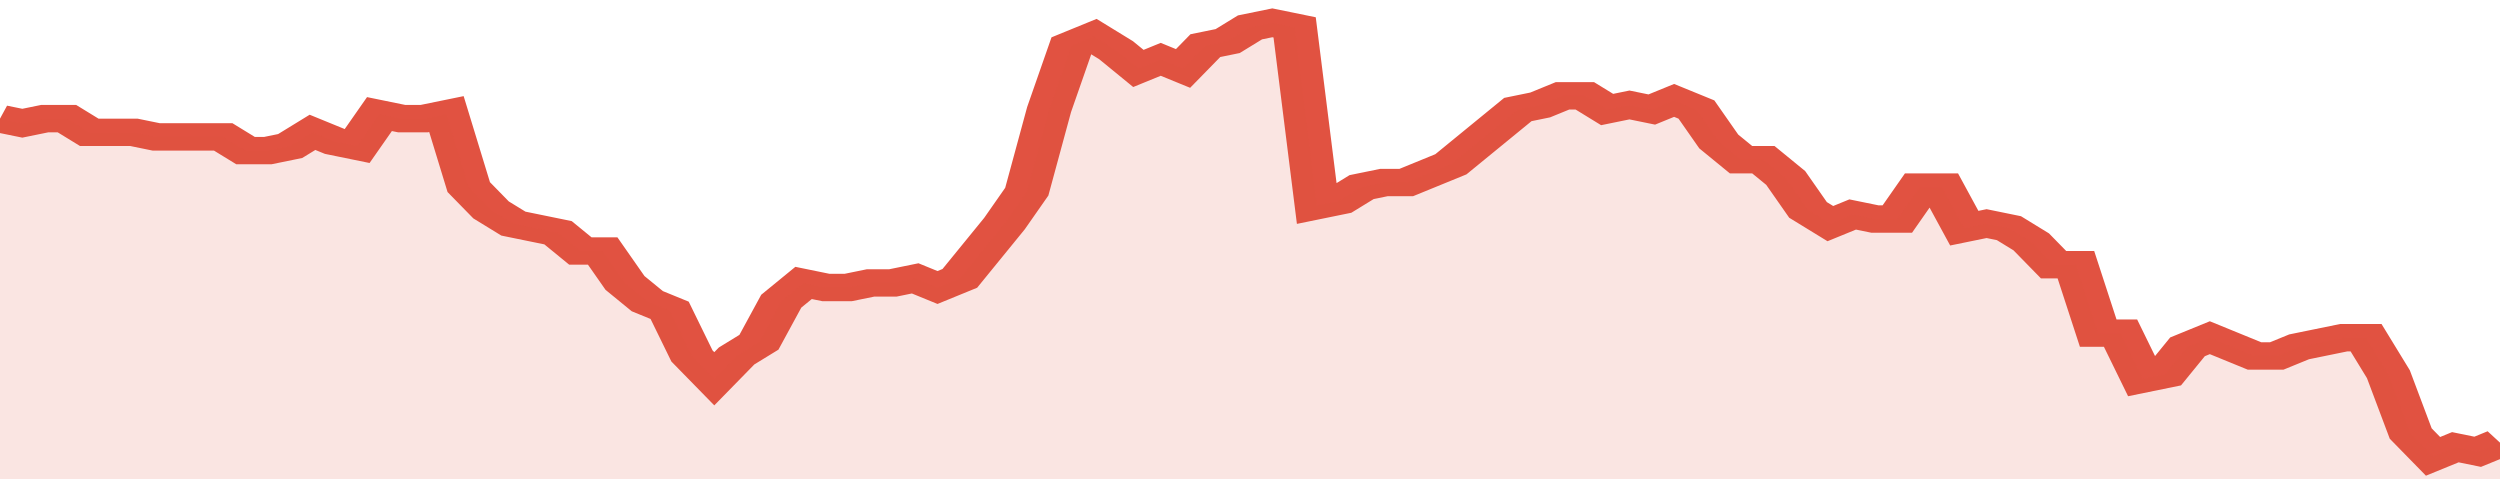 <svg xmlns="http://www.w3.org/2000/svg" viewBox="0 0 336 105" width="120" height="23" preserveAspectRatio="none">
				 <polyline fill="none" stroke="#E15241" stroke-width="6" points="0, 26 3, 27 6, 26 9, 26 12, 29 15, 29 18, 29 21, 30 24, 30 27, 30 30, 30 33, 33 36, 33 39, 32 42, 29 45, 31 48, 32 51, 25 54, 26 57, 26 60, 25 63, 41 66, 46 69, 49 72, 50 75, 51 78, 55 81, 55 84, 62 87, 66 90, 68 93, 78 96, 83 99, 78 102, 75 105, 66 108, 62 111, 63 114, 63 117, 62 120, 62 123, 61 126, 63 129, 61 132, 55 135, 49 138, 42 141, 24 144, 10 147, 8 150, 11 153, 15 156, 13 159, 15 162, 10 165, 9 168, 6 171, 5 174, 6 177, 45 180, 44 183, 41 186, 40 189, 40 192, 38 195, 36 198, 32 201, 28 204, 24 207, 23 210, 21 213, 21 216, 24 219, 23 222, 24 225, 22 228, 24 231, 31 234, 35 237, 35 240, 39 243, 46 246, 49 249, 47 252, 48 255, 48 258, 41 261, 41 264, 50 267, 49 270, 50 273, 53 276, 58 279, 58 282, 73 285, 73 288, 83 291, 82 294, 76 297, 74 300, 76 303, 78 306, 78 309, 76 312, 75 315, 74 318, 74 321, 82 324, 95 327, 100 330, 98 333, 99 336, 97 336, 97 "> </polyline>
				 <polygon fill="#E15241" opacity="0.15" points="0, 105 0, 26 3, 27 6, 26 9, 26 12, 29 15, 29 18, 29 21, 30 24, 30 27, 30 30, 30 33, 33 36, 33 39, 32 42, 29 45, 31 48, 32 51, 25 54, 26 57, 26 60, 25 63, 41 66, 46 69, 49 72, 50 75, 51 78, 55 81, 55 84, 62 87, 66 90, 68 93, 78 96, 83 99, 78 102, 75 105, 66 108, 62 111, 63 114, 63 117, 62 120, 62 123, 61 126, 63 129, 61 132, 55 135, 49 138, 42 141, 24 144, 10 147, 8 150, 11 153, 15 156, 13 159, 15 162, 10 165, 9 168, 6 171, 5 174, 6 177, 45 180, 44 183, 41 186, 40 189, 40 192, 38 195, 36 198, 32 201, 28 204, 24 207, 23 210, 21 213, 21 216, 24 219, 23 222, 24 225, 22 228, 24 231, 31 234, 35 237, 35 240, 39 243, 46 246, 49 249, 47 252, 48 255, 48 258, 41 261, 41 264, 50 267, 49 270, 50 273, 53 276, 58 279, 58 282, 73 285, 73 288, 83 291, 82 294, 76 297, 74 300, 76 303, 78 306, 78 309, 76 312, 75 315, 74 318, 74 321, 82 324, 95 327, 100 330, 98 333, 99 336, 97 336, 105 "></polygon>
			</svg>